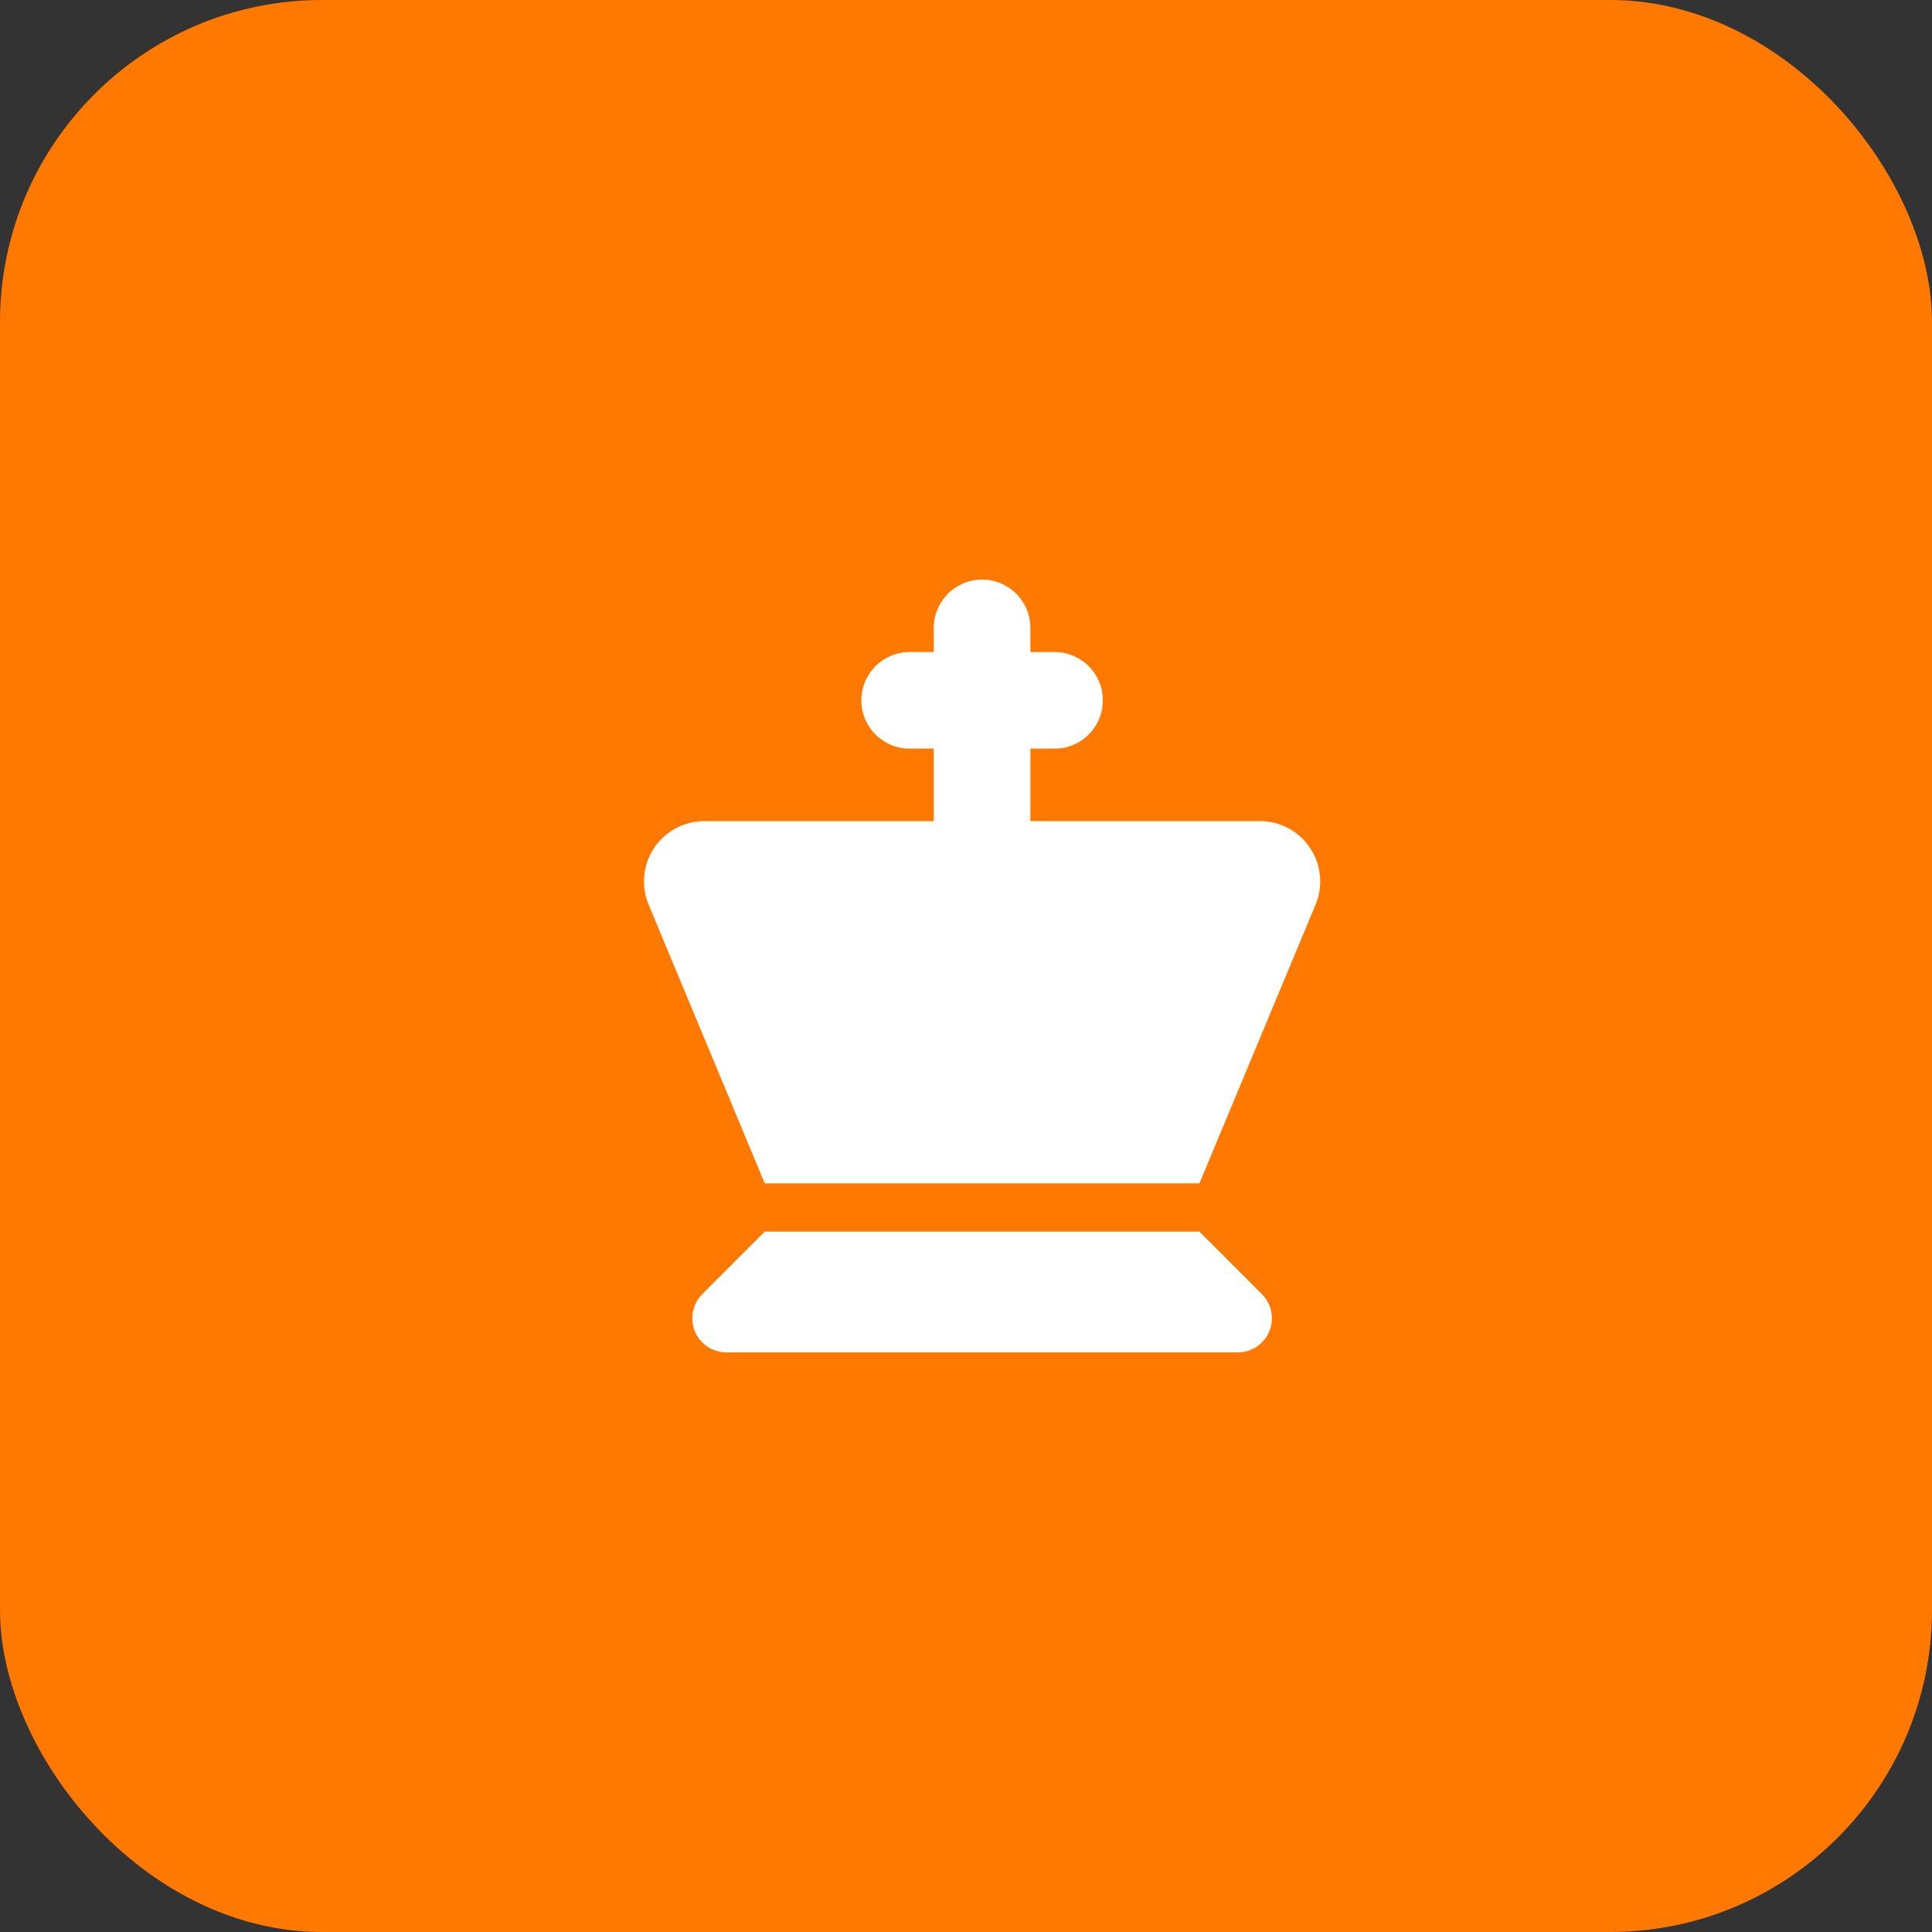 <svg width="60" height="60" viewBox="0 0 60 60" fill="none" xmlns="http://www.w3.org/2000/svg">
<rect x="0" y="0" width="60" height="60" fill="#333333" stroke="none"/>
<rect width="60" height="60" rx="10" fill="#FF7900"/>
<path d="M30.5 18C31.33 18 32 18.67 32 19.5V20.25H32.75C33.58 20.25 34.25 20.92 34.25 21.75C34.25 22.58 33.58 23.25 32.75 23.25H32V25.5H39.125C40.161 25.5 41 26.339 41 27.375C41 27.623 40.953 27.867 40.855 28.097L37.25 36.75H23.75L20.145 28.097C20.047 27.867 20 27.623 20 27.375C20 26.339 20.839 25.5 21.875 25.5H29V23.25H28.25C27.42 23.25 26.75 22.58 26.75 21.75C26.75 20.92 27.42 20.25 28.25 20.25H29V19.5C29 18.67 29.67 18 30.5 18ZM21.809 40.191L23.75 38.25H37.25L39.191 40.191C39.388 40.388 39.5 40.659 39.5 40.941C39.5 41.527 39.027 42 38.441 42H22.559C21.973 42 21.5 41.527 21.5 40.941C21.5 40.659 21.613 40.388 21.809 40.191Z" fill="white"/>
</svg>
